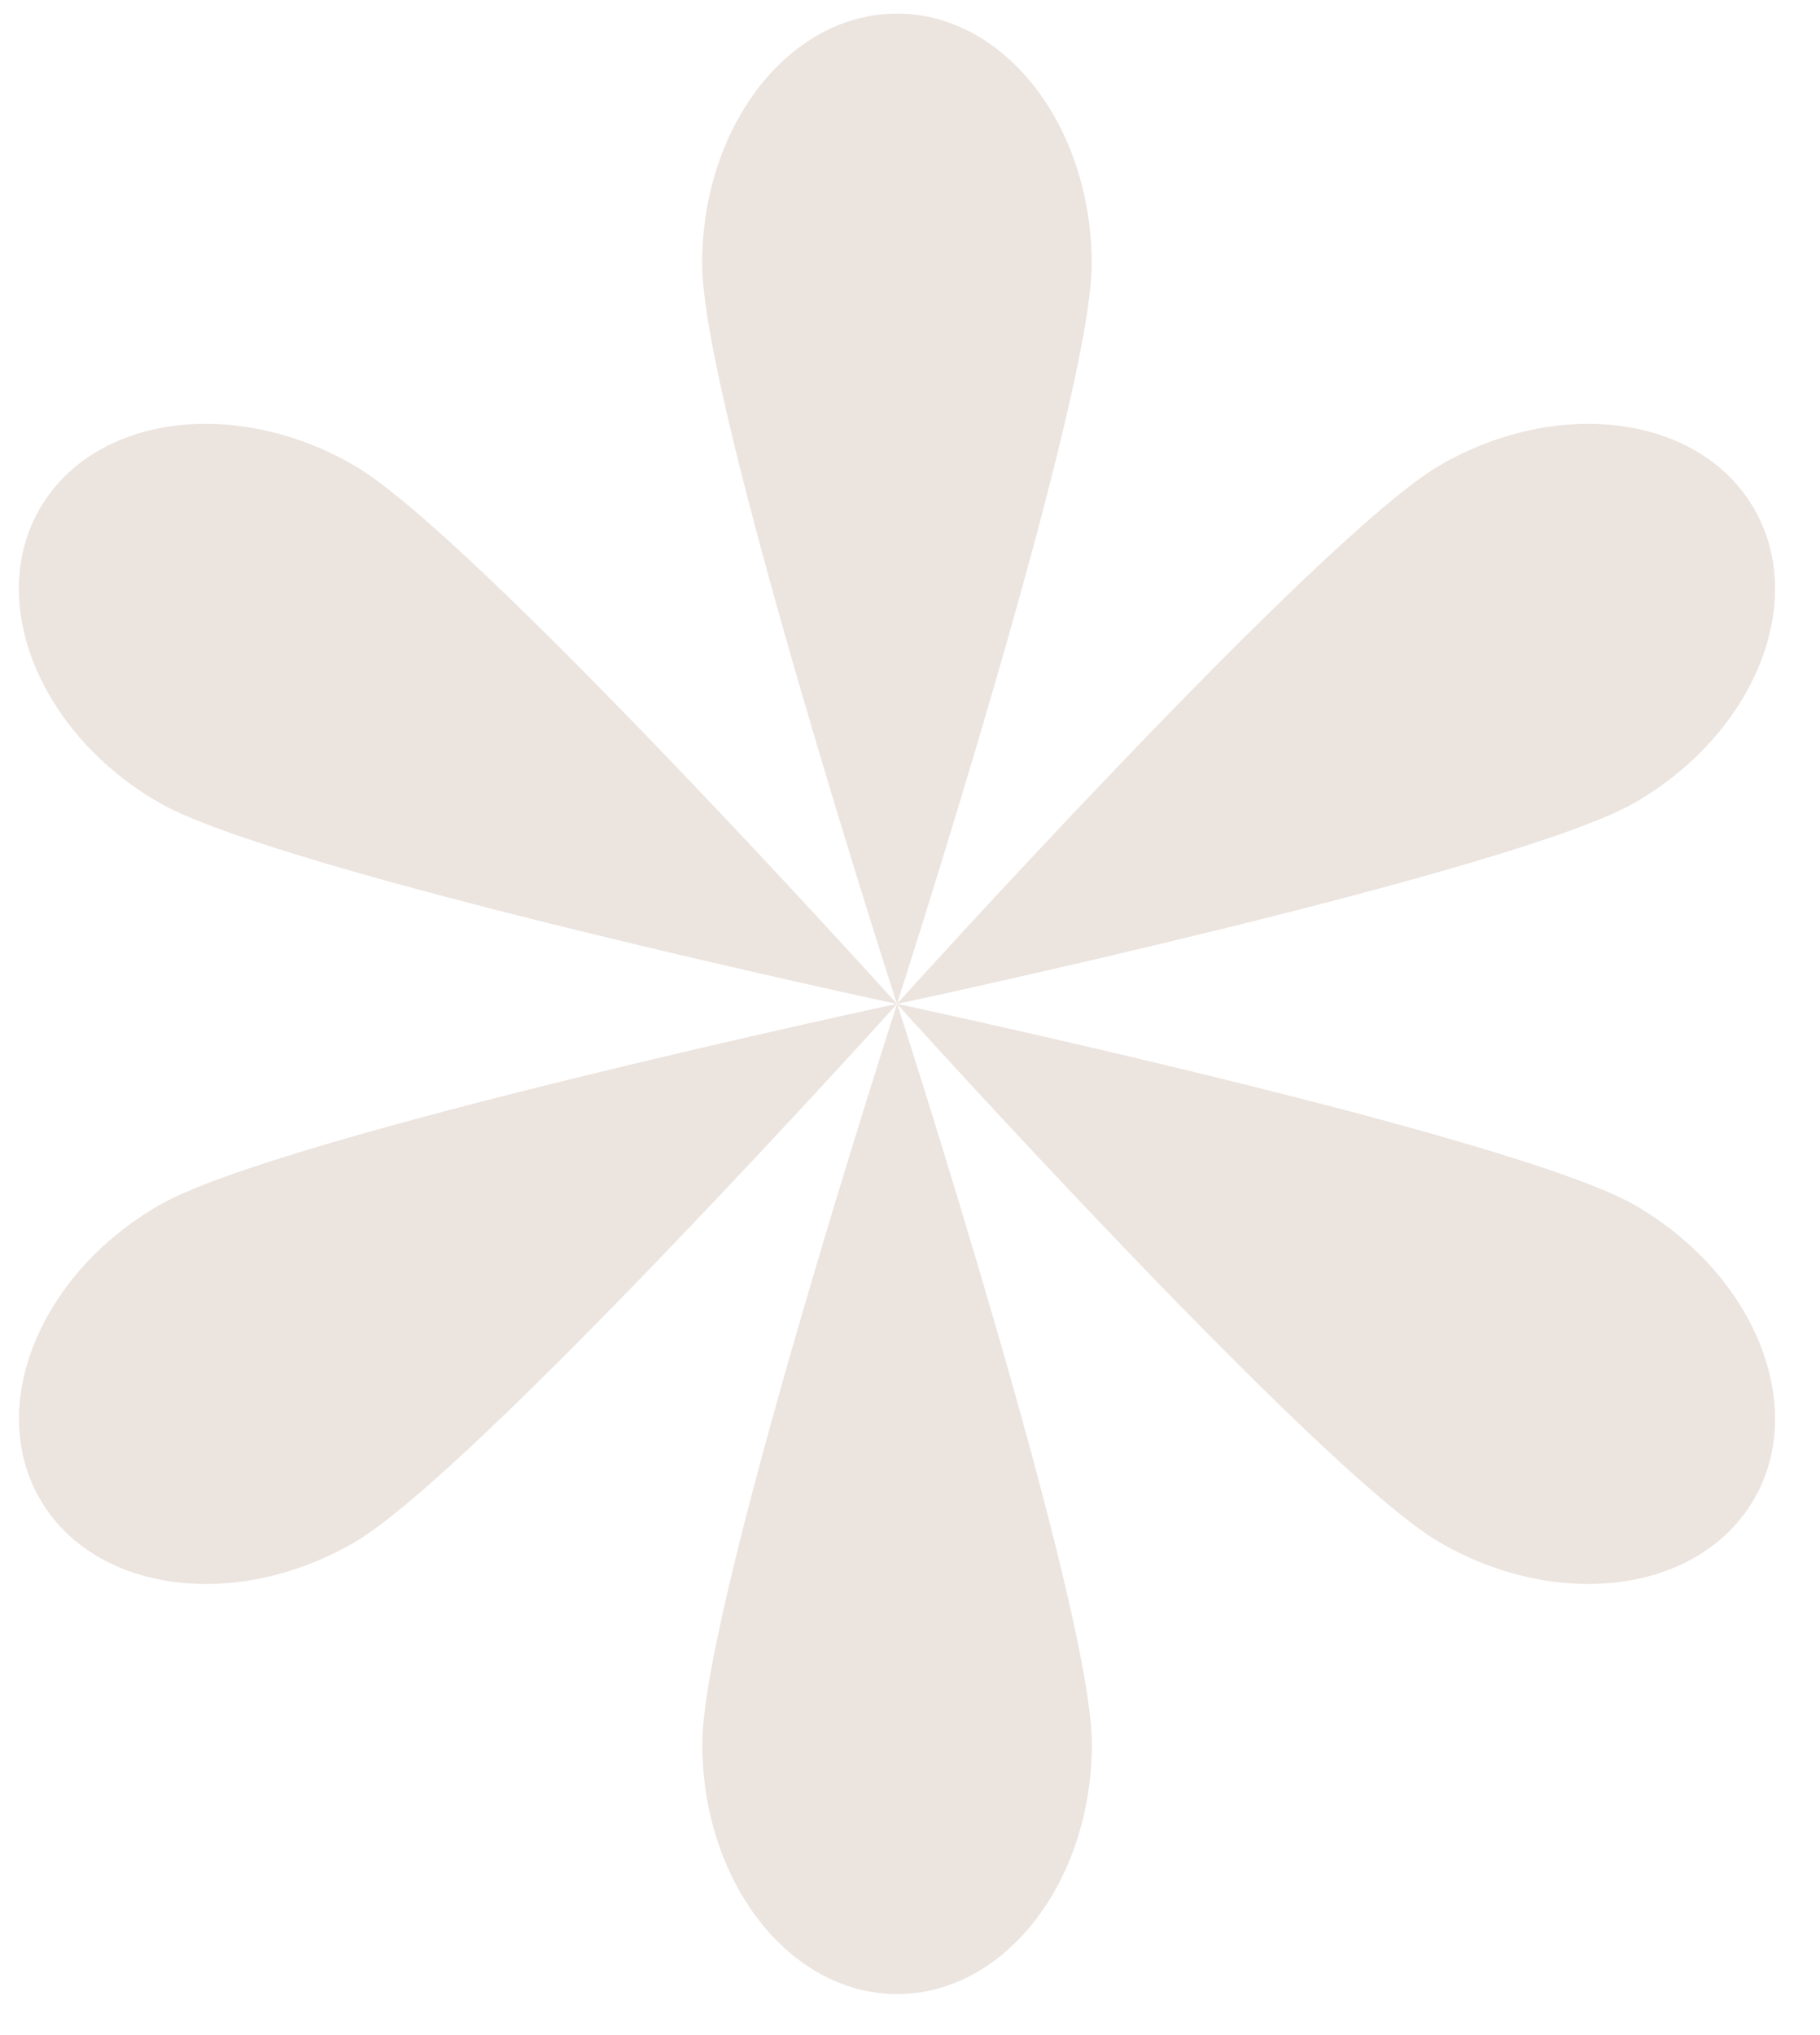 <?xml version="1.0" encoding="UTF-8"?> <svg xmlns="http://www.w3.org/2000/svg" width="34" height="38" viewBox="0 0 34 38" fill="none"> <path d="M20.394 4.925C20.394 7.506 16.756 18.744 16.756 18.744C16.756 18.744 13.117 7.506 13.117 4.925C13.117 2.345 14.746 0.254 16.756 0.254C18.765 0.254 20.394 2.345 20.394 4.925Z" fill="#ECE4DF"></path> <path d="M6.608 8.686C8.843 9.976 16.757 18.746 16.757 18.746C16.757 18.746 5.204 16.276 2.97 14.986C0.737 13.696 -0.26 11.239 0.743 9.5C1.746 7.761 4.373 7.396 6.608 8.686Z" fill="#ECE4DF"></path> <path d="M2.973 22.504C5.207 21.214 16.76 18.744 16.76 18.744C16.76 18.744 8.846 27.514 6.611 28.805C4.376 30.095 1.751 29.729 0.746 27.99C-0.258 26.251 0.738 23.794 2.973 22.504Z" fill="#ECE4DF"></path> <path d="M13.12 32.563C13.12 29.983 16.76 18.744 16.76 18.744C16.76 18.744 20.397 29.983 20.397 32.563C20.397 35.143 18.768 37.234 16.759 37.234C14.749 37.234 13.12 35.143 13.12 32.563Z" fill="#ECE4DF"></path> <path d="M26.904 28.805C24.669 27.514 16.756 18.744 16.756 18.744C16.756 18.744 28.308 21.214 30.542 22.504C32.777 23.794 33.773 26.251 32.769 27.99C31.764 29.729 29.139 30.095 26.904 28.805Z" fill="#ECE4DF"></path> <path d="M30.542 14.986C28.308 16.276 16.755 18.746 16.755 18.746C16.755 18.746 24.669 9.976 26.904 8.686C29.139 7.396 31.764 7.761 32.769 9.5C33.773 11.239 32.777 13.696 30.542 14.986Z" fill="#ECE4DF"></path> </svg> 